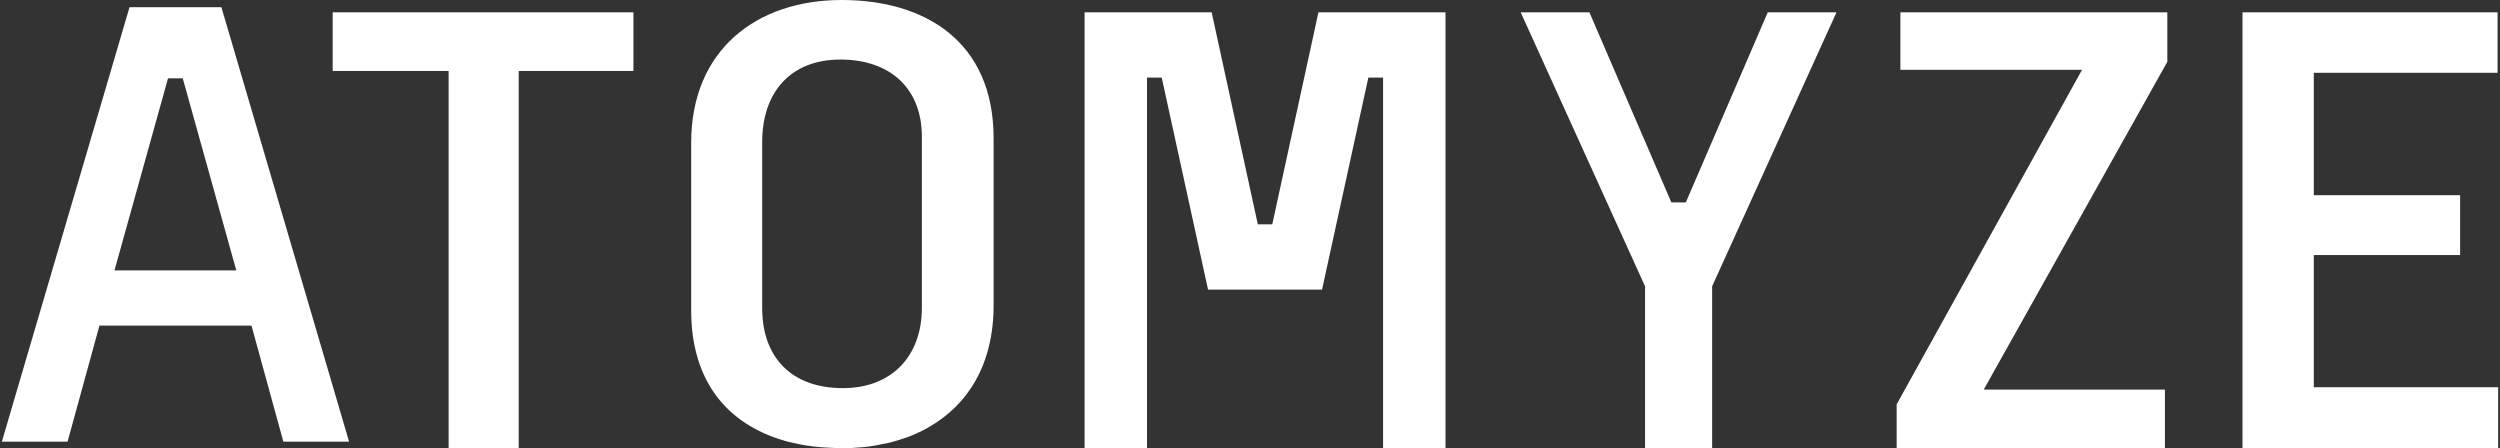 <svg width="223" height="40" viewBox="0 0 223 40" fill="none" xmlns="http://www.w3.org/2000/svg">
<rect x="0" y="0" width="223" height="40" fill="#333333" stroke="none"/>
<g clip-path="url(#clip0_645_2000)">
<path d="M11.553 0.644L0.165 39.397H6.027L8.871 29.041H22.432L25.276 39.397H31.138L19.749 0.644H11.553ZM10.212 24.118L14.987 6.989H16.302L21.077 24.118H10.212Z" fill="white"/>
<path d="M29.675 6.331H40.017V40H46.268V6.331H56.503V1.1H29.675V6.331Z" fill="white"/>
<path d="M75.082 0C67.503 0 61.654 4.44 61.654 12.73V27.686C61.654 34.152 65.008 37.814 69.81 39.263C69.823 39.263 69.837 39.276 69.85 39.276C70.011 39.33 70.172 39.37 70.333 39.41C70.347 39.41 70.373 39.423 70.4 39.423C70.937 39.558 71.5 39.678 72.077 39.759C72.09 39.759 72.09 39.759 72.104 39.759C72.292 39.786 72.479 39.812 72.667 39.839C72.68 39.839 72.694 39.839 72.707 39.839C72.895 39.866 73.083 39.88 73.271 39.893H73.284C73.472 39.906 73.673 39.92 73.874 39.933C73.888 39.933 73.901 39.933 73.915 39.933C74.317 39.96 74.733 39.974 75.149 39.974H75.524H75.538C75.618 39.974 75.699 39.974 75.779 39.974C75.846 39.974 75.927 39.974 75.994 39.96C76.047 39.96 76.101 39.96 76.141 39.947C76.57 39.92 77 39.893 77.416 39.839C77.442 39.839 77.483 39.826 77.51 39.826C77.63 39.812 77.738 39.799 77.858 39.772C77.885 39.772 77.925 39.759 77.952 39.759C78.046 39.745 78.153 39.732 78.247 39.705C78.288 39.692 78.341 39.692 78.382 39.678C78.65 39.625 78.918 39.571 79.186 39.517C79.213 39.517 79.24 39.504 79.267 39.504C79.388 39.477 79.495 39.45 79.616 39.41C79.642 39.41 79.656 39.397 79.669 39.397C80.058 39.289 80.447 39.169 80.823 39.035C80.876 39.021 80.93 38.994 80.984 38.981C81.078 38.941 81.158 38.914 81.252 38.873C81.266 38.873 81.279 38.86 81.292 38.86C81.386 38.82 81.493 38.78 81.587 38.739C81.614 38.726 81.641 38.712 81.668 38.699L81.722 38.672C81.829 38.619 81.936 38.578 82.043 38.525C82.07 38.511 82.084 38.511 82.111 38.498C82.339 38.391 82.553 38.27 82.768 38.149C82.795 38.136 82.822 38.122 82.835 38.109C86.323 36.124 88.63 32.529 88.63 27.23V12.301C88.616 3.689 82.499 0 75.082 0ZM82.231 27.472C82.231 31.697 79.602 34.621 75.189 34.621C70.575 34.621 67.986 31.858 67.986 27.472V12.676C67.986 8.29 70.454 5.312 74.974 5.312C79.374 5.312 82.231 7.861 82.231 12.193V27.472Z" fill="white"/>
<path d="M113.486 20.013H112.198L108.08 1.1H96.745V40H102.312V6.921H103.626L107.758 25.835H117.926L122.057 6.921H123.372V40H128.939V1.1H117.604L113.486 20.013Z" fill="white"/>
<path d="M169.515 6.224H185.719L169.181 36.07V40H193.11V34.755H176.947L193.325 5.513V1.1H169.515V6.224Z" fill="white"/>
<path d="M206.39 34.541V22.75H219.442V17.411H206.39V6.492H222.782V1.1H200.031V40H222.835V34.541H206.39Z" fill="white"/>
<path d="M150.374 18.055H149.086L141.775 1.1H135.646L146.739 25.54V40H152.722V25.54L163.815 1.1H157.684L150.374 18.055Z" fill="white"/>
</g>
<defs>
<clipPath id="clip0_645_2000">
<rect width="223" height="40" fill="white"/>
</clipPath>
</defs>
</svg>
